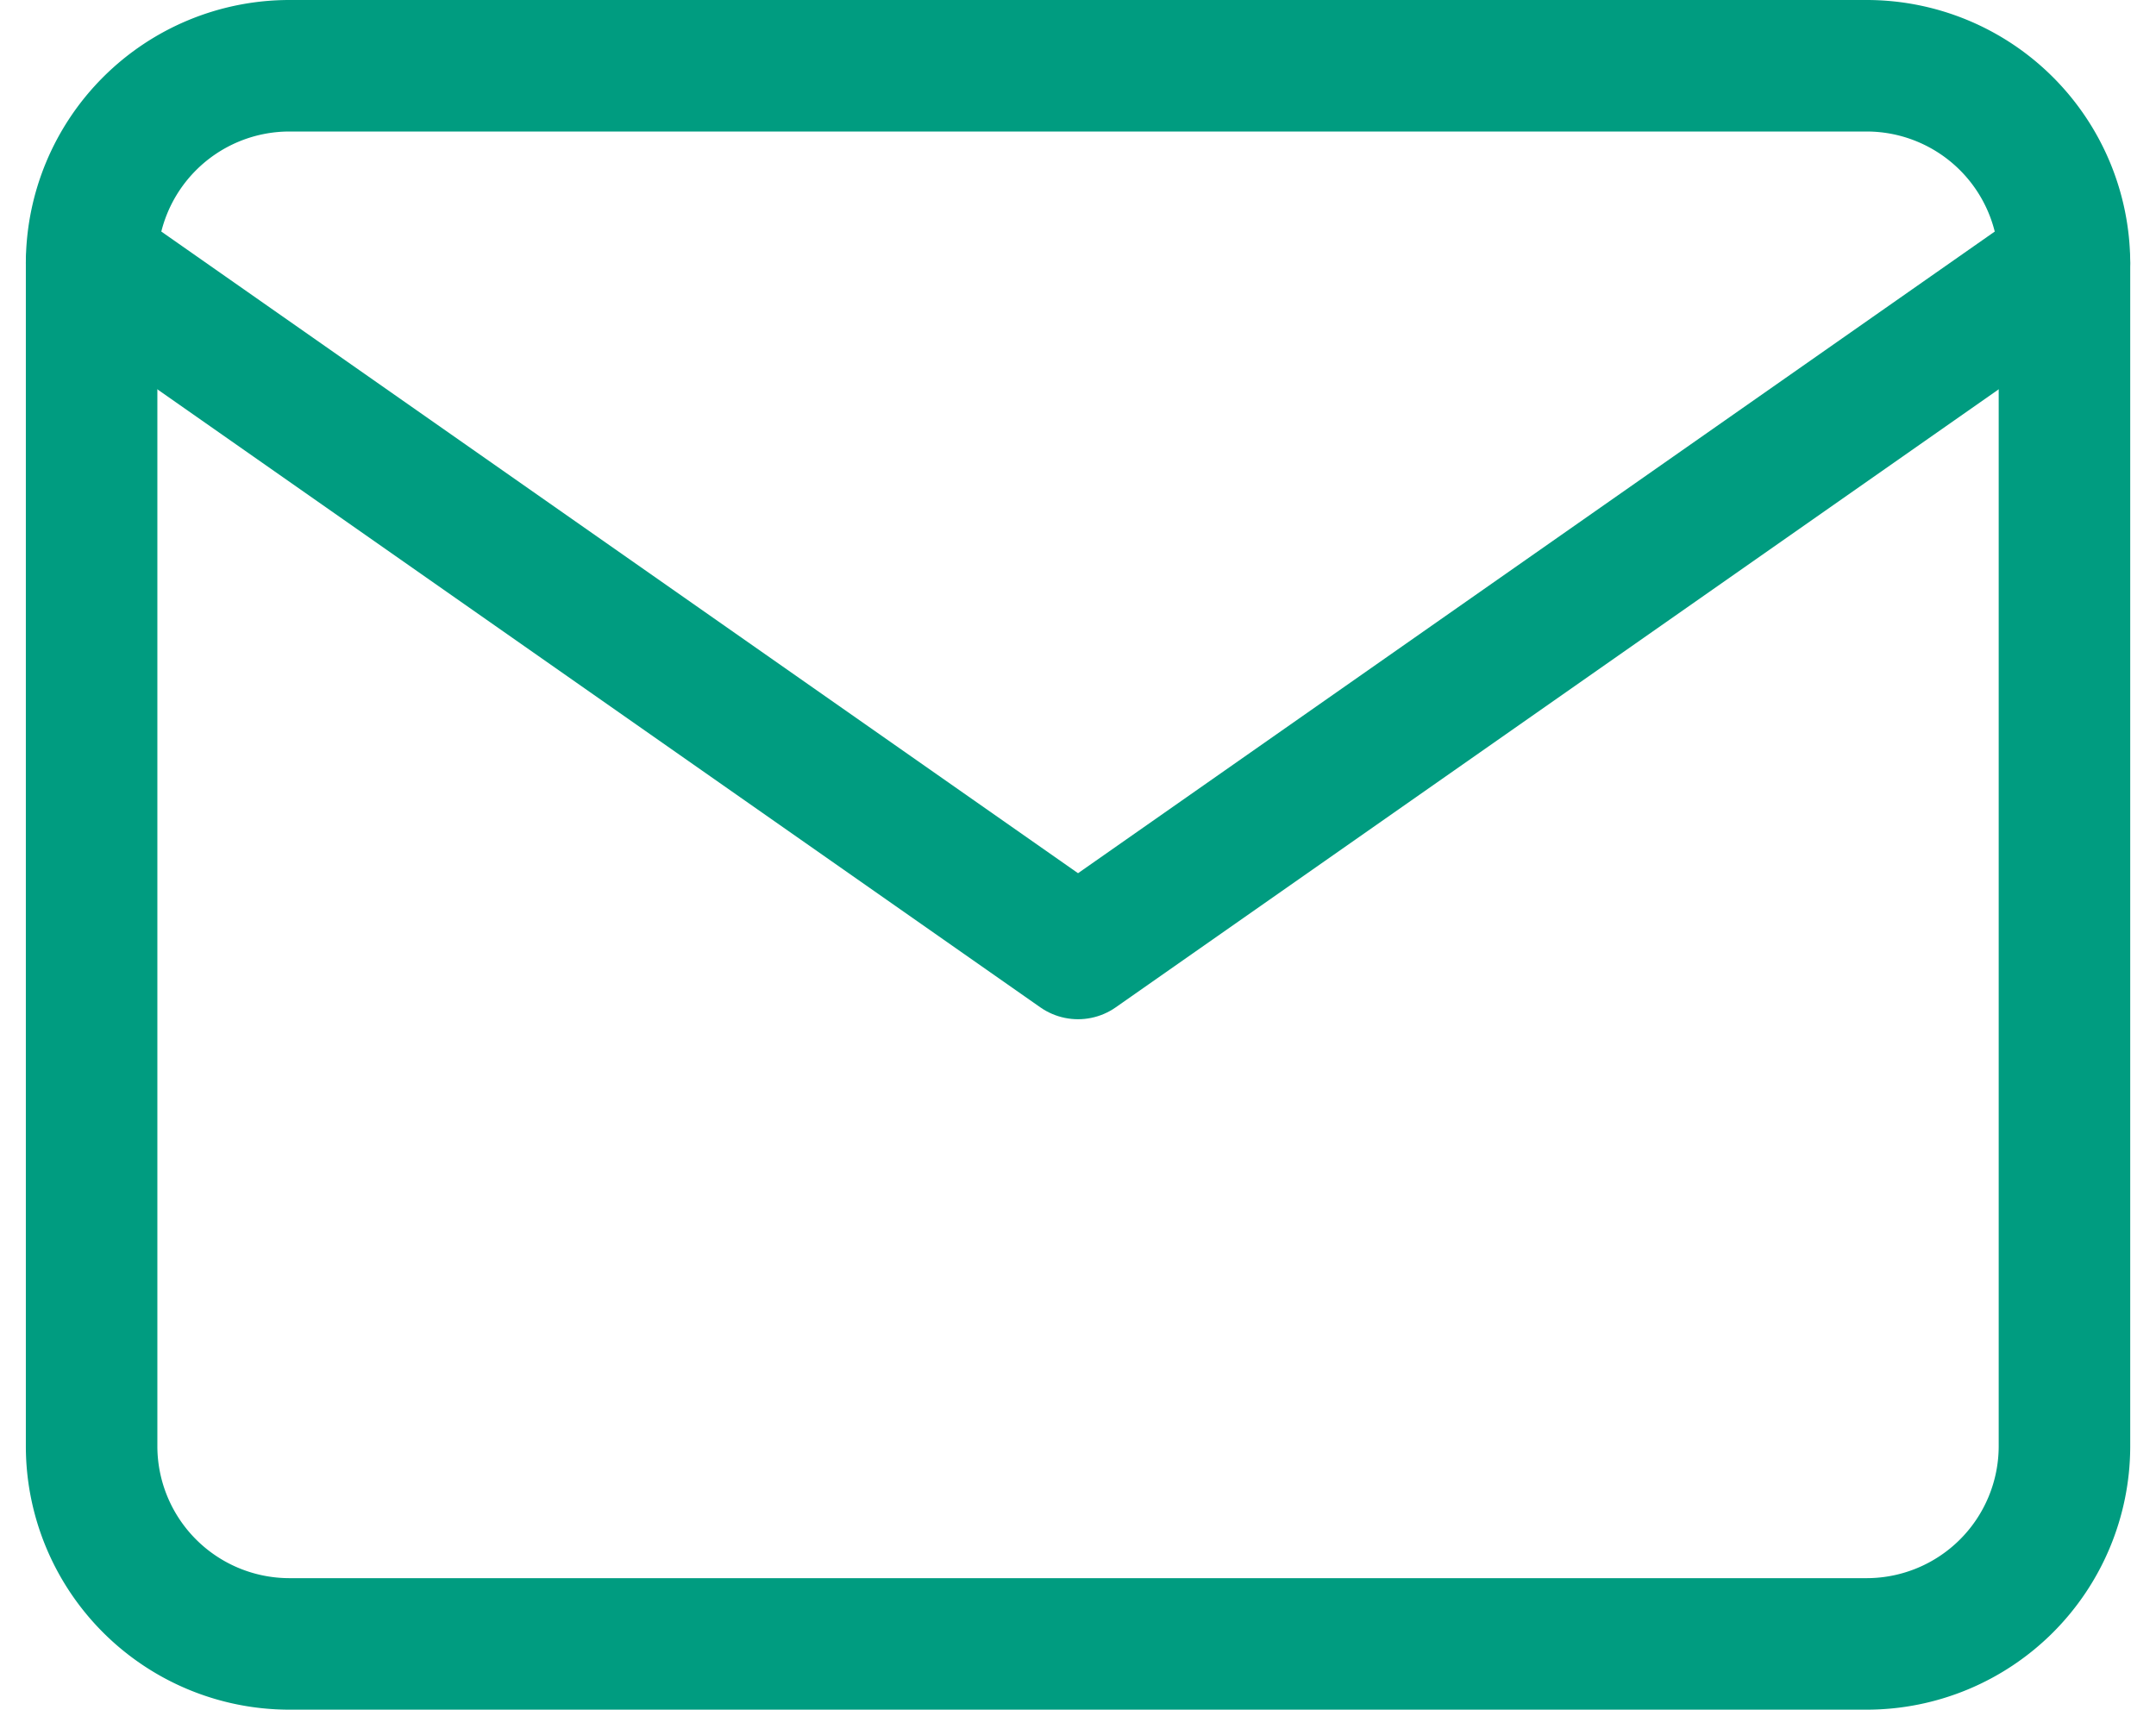 <svg xmlns="http://www.w3.org/2000/svg" width="32.785" height="26" viewBox="0 0 32.785 26">
  <g id="Icon_feather-mail" data-name="Icon feather-mail" transform="translate(-1.607 -5)">
    <path id="Tracé_8512" data-name="Tracé 8512" d="M6,6H30a3.009,3.009,0,0,1,3,3V27a3.009,3.009,0,0,1-3,3H6a3.009,3.009,0,0,1-3-3V9A3.009,3.009,0,0,1,6,6Z" fill="none" stroke="#009c80" stroke-linecap="round" stroke-linejoin="round" stroke-width="2"/>
    <path id="Tracé_8513" data-name="Tracé 8513" d="M33,9,18,19.5,3,9" fill="none" stroke="#009c80" stroke-linecap="round" stroke-linejoin="round" stroke-width="2"/>
  </g>
</svg>
